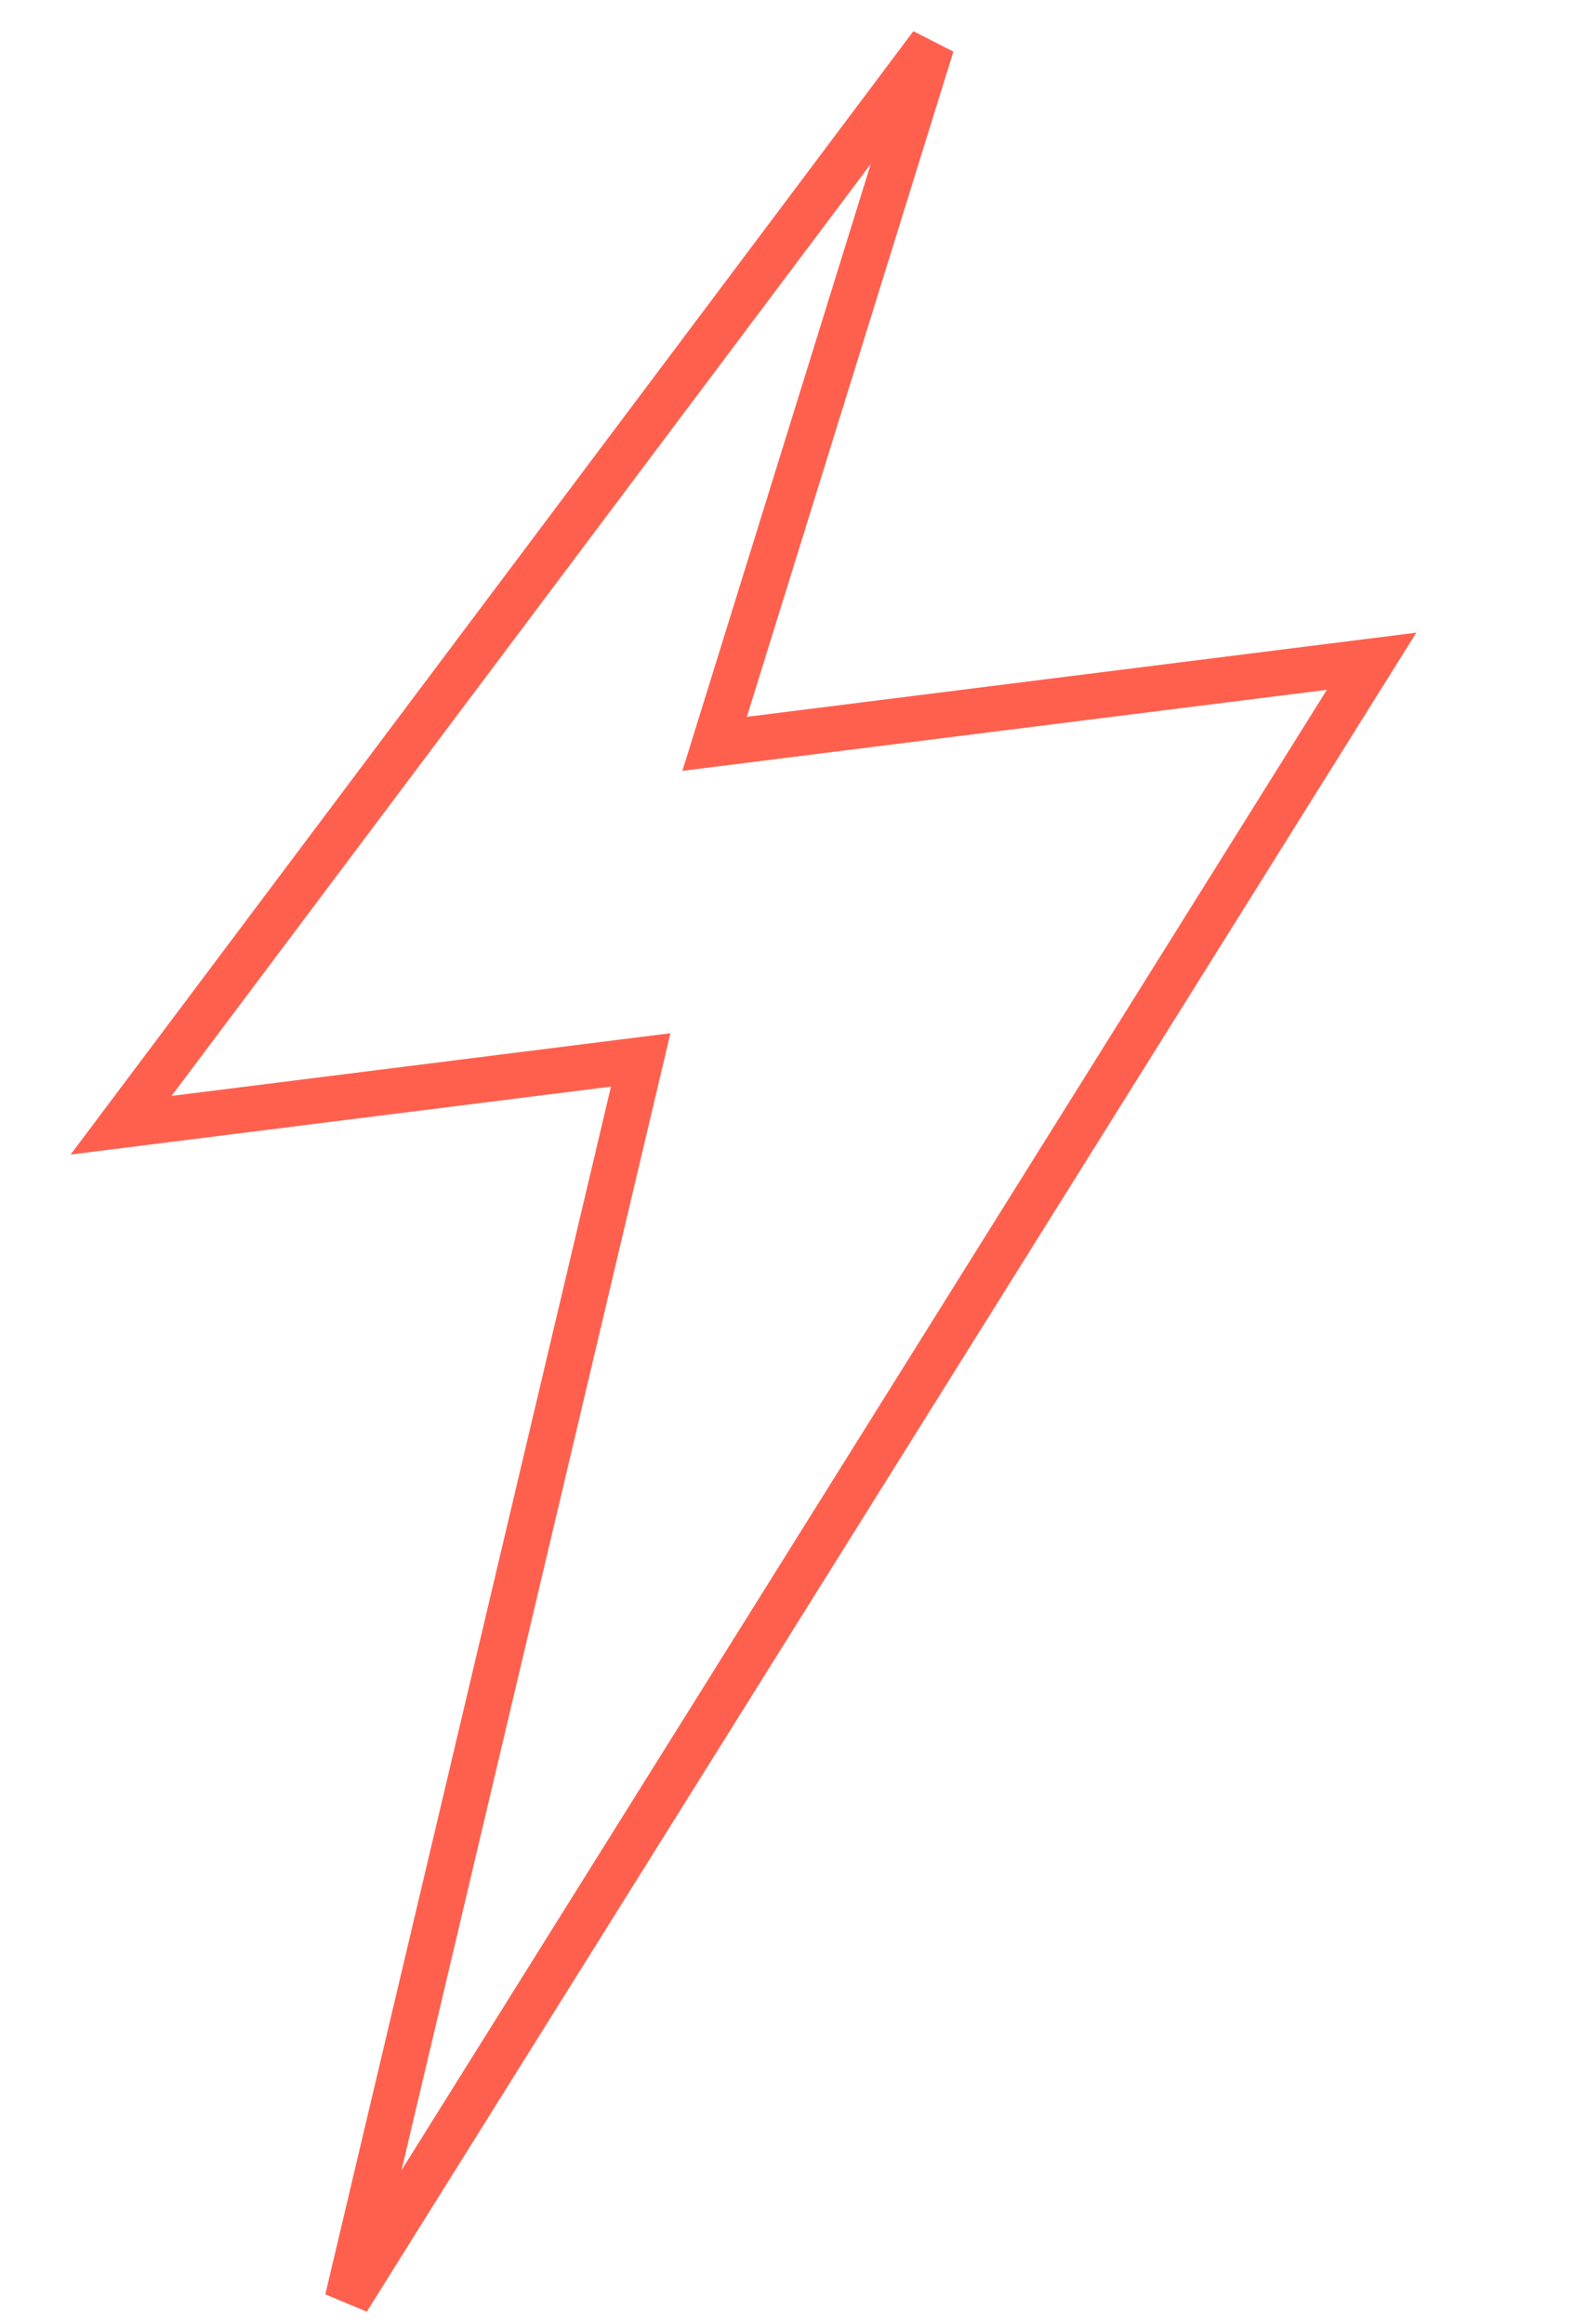 <svg width="69" height="102" viewBox="0 0 69 102" fill="none" xmlns="http://www.w3.org/2000/svg">
<g id="020">
<path id="path" d="M31.367 32.65L60.203 29.025L15.252 100.939L28.122 46.524L5.315 49.391L40.891 1.969L31.367 32.65Z" stroke="#FF604E" stroke-width="2"/>
</g>
</svg>
